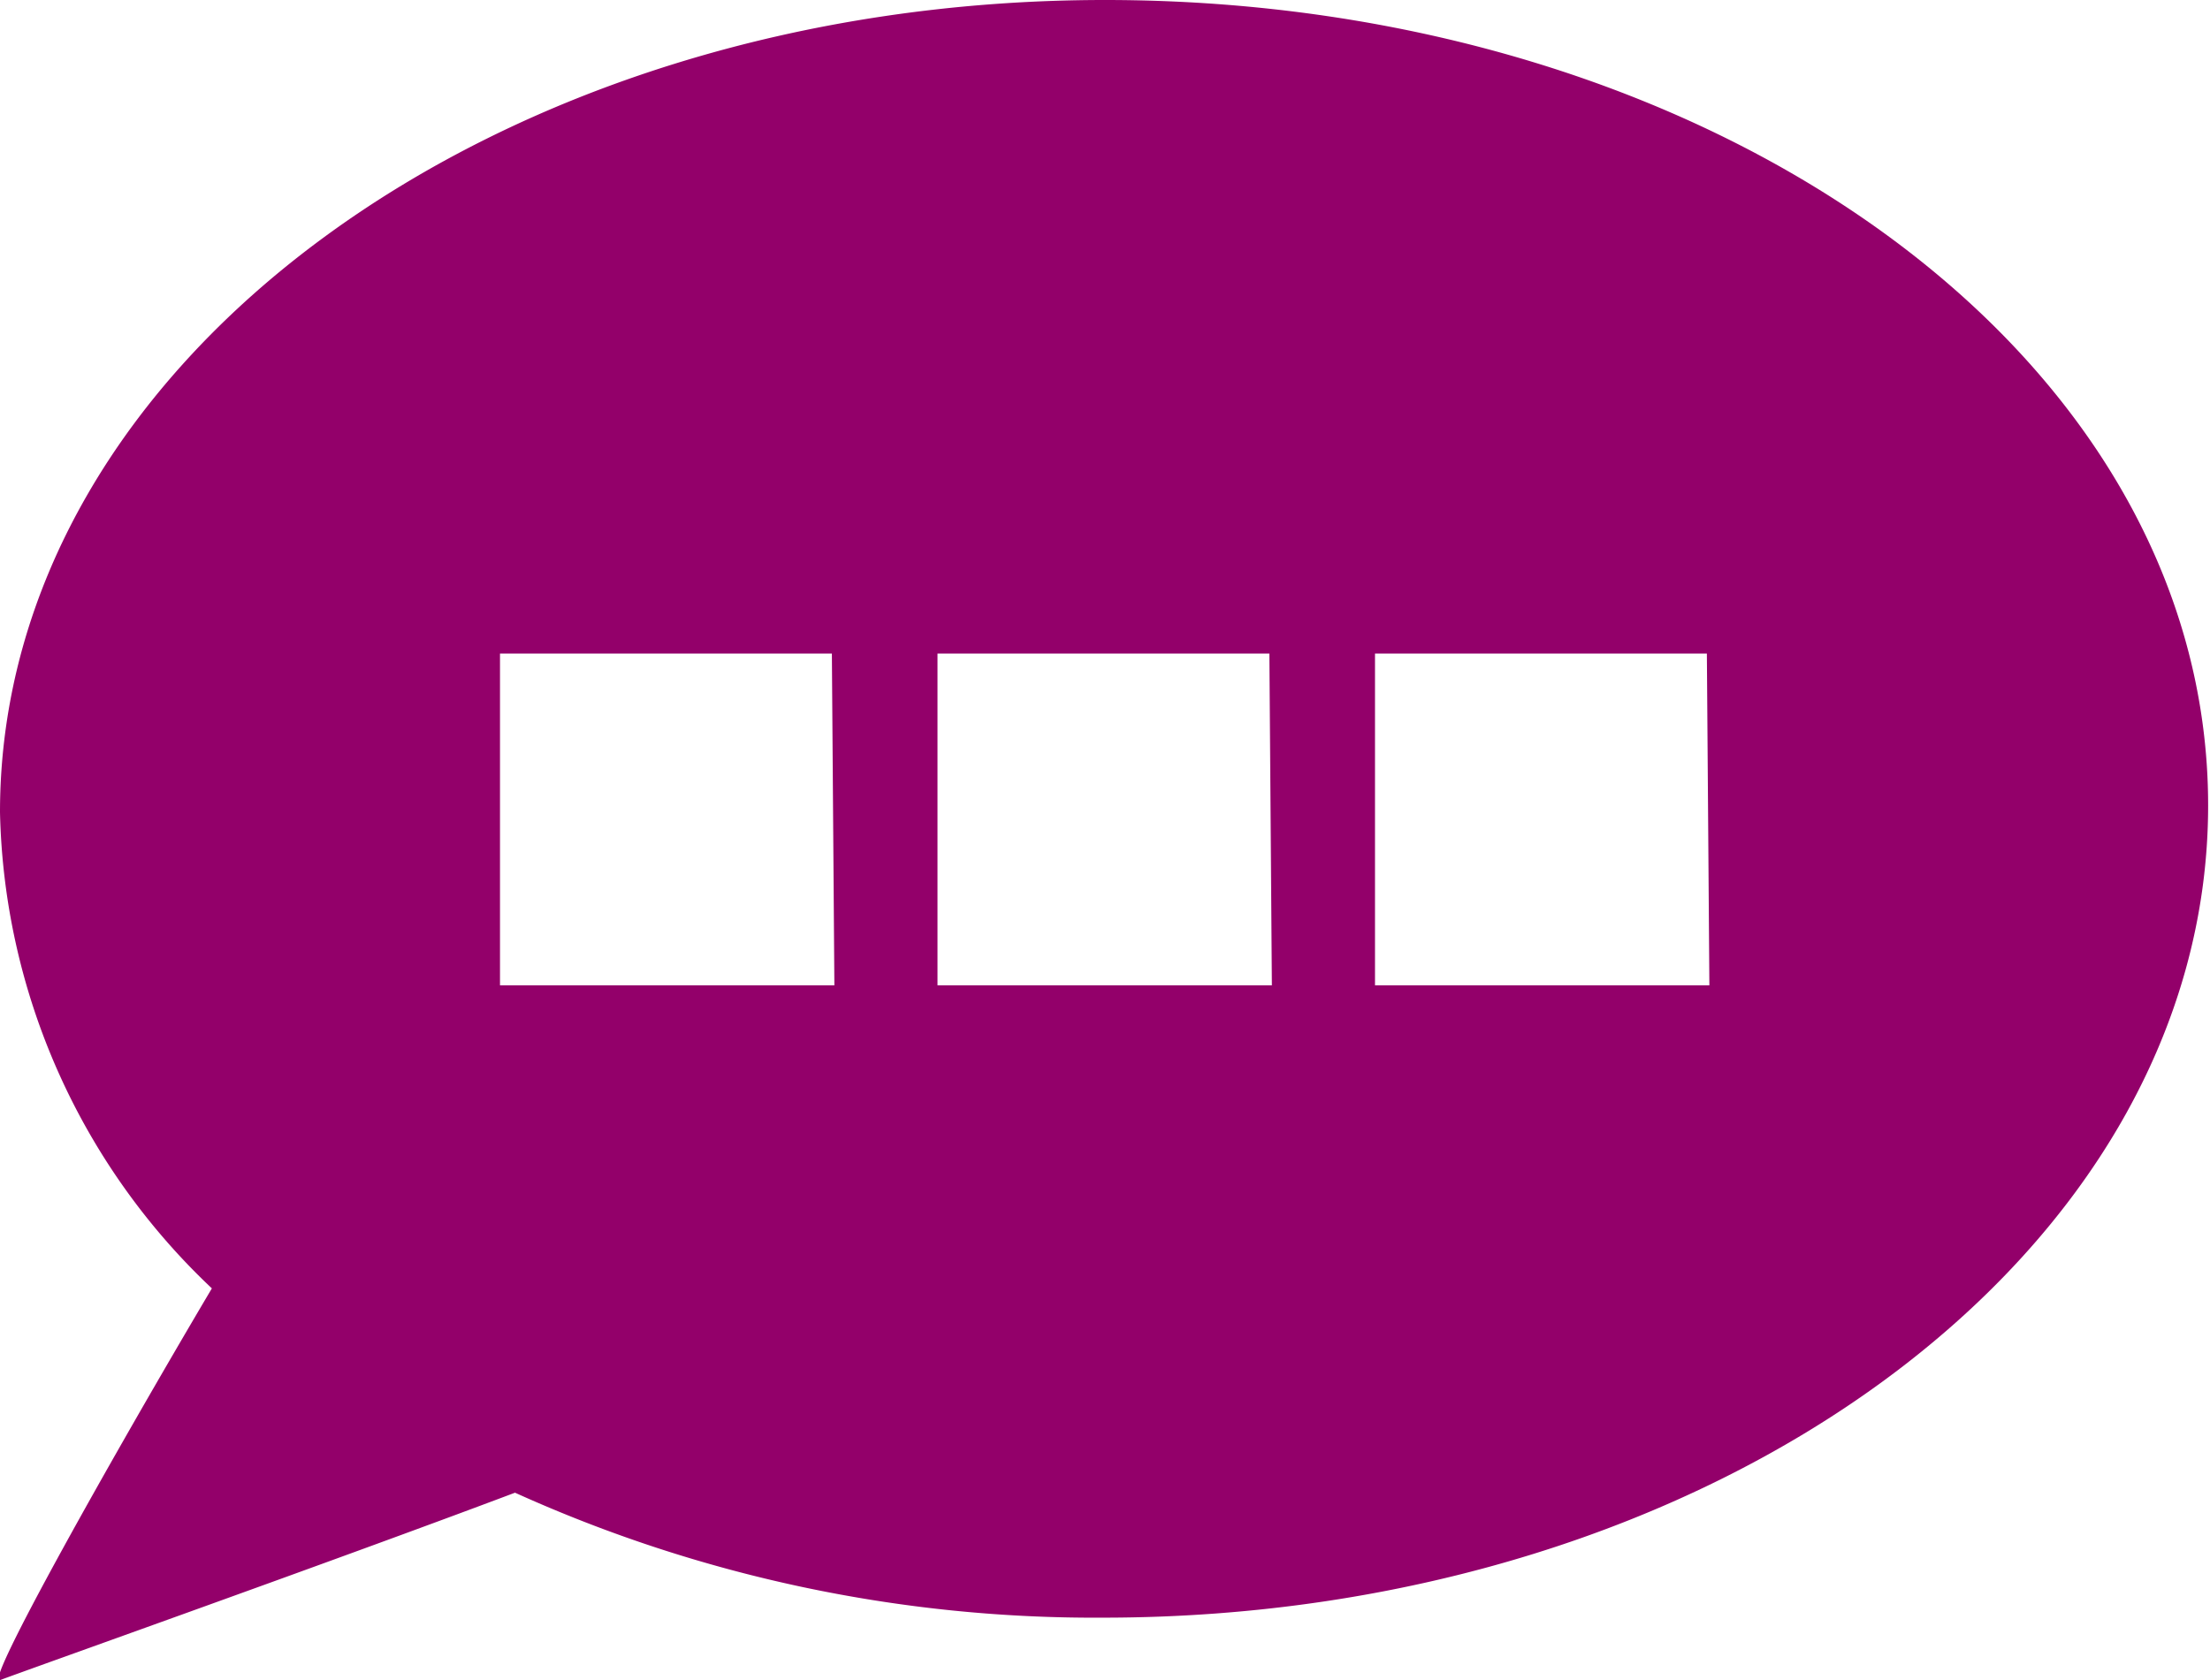 <svg xmlns="http://www.w3.org/2000/svg" viewBox="0 0 35.36 26.89"><defs><style>.cls-1{fill:#93006a;}</style></defs><g id="Ebene_2" data-name="Ebene 2"><g id="Ebene_1-2" data-name="Ebene 1"><path class="cls-1" d="M17.68,0C7.92,0,0,5.8,0,13a10.79,10.79,0,0,0,3.39,7.62C1.85,23.22-.28,27,0,26.89s5.35-1.91,8.24-3a22.48,22.48,0,0,0,9.41,2c9.76,0,17.68-5.8,17.68-13S27.44,0,17.68,0ZM13.35,15.77H8V10.46h5.31Zm7,0H15V10.46h5.31Zm7,0H22V10.46h5.31Z"/></g></g></svg>